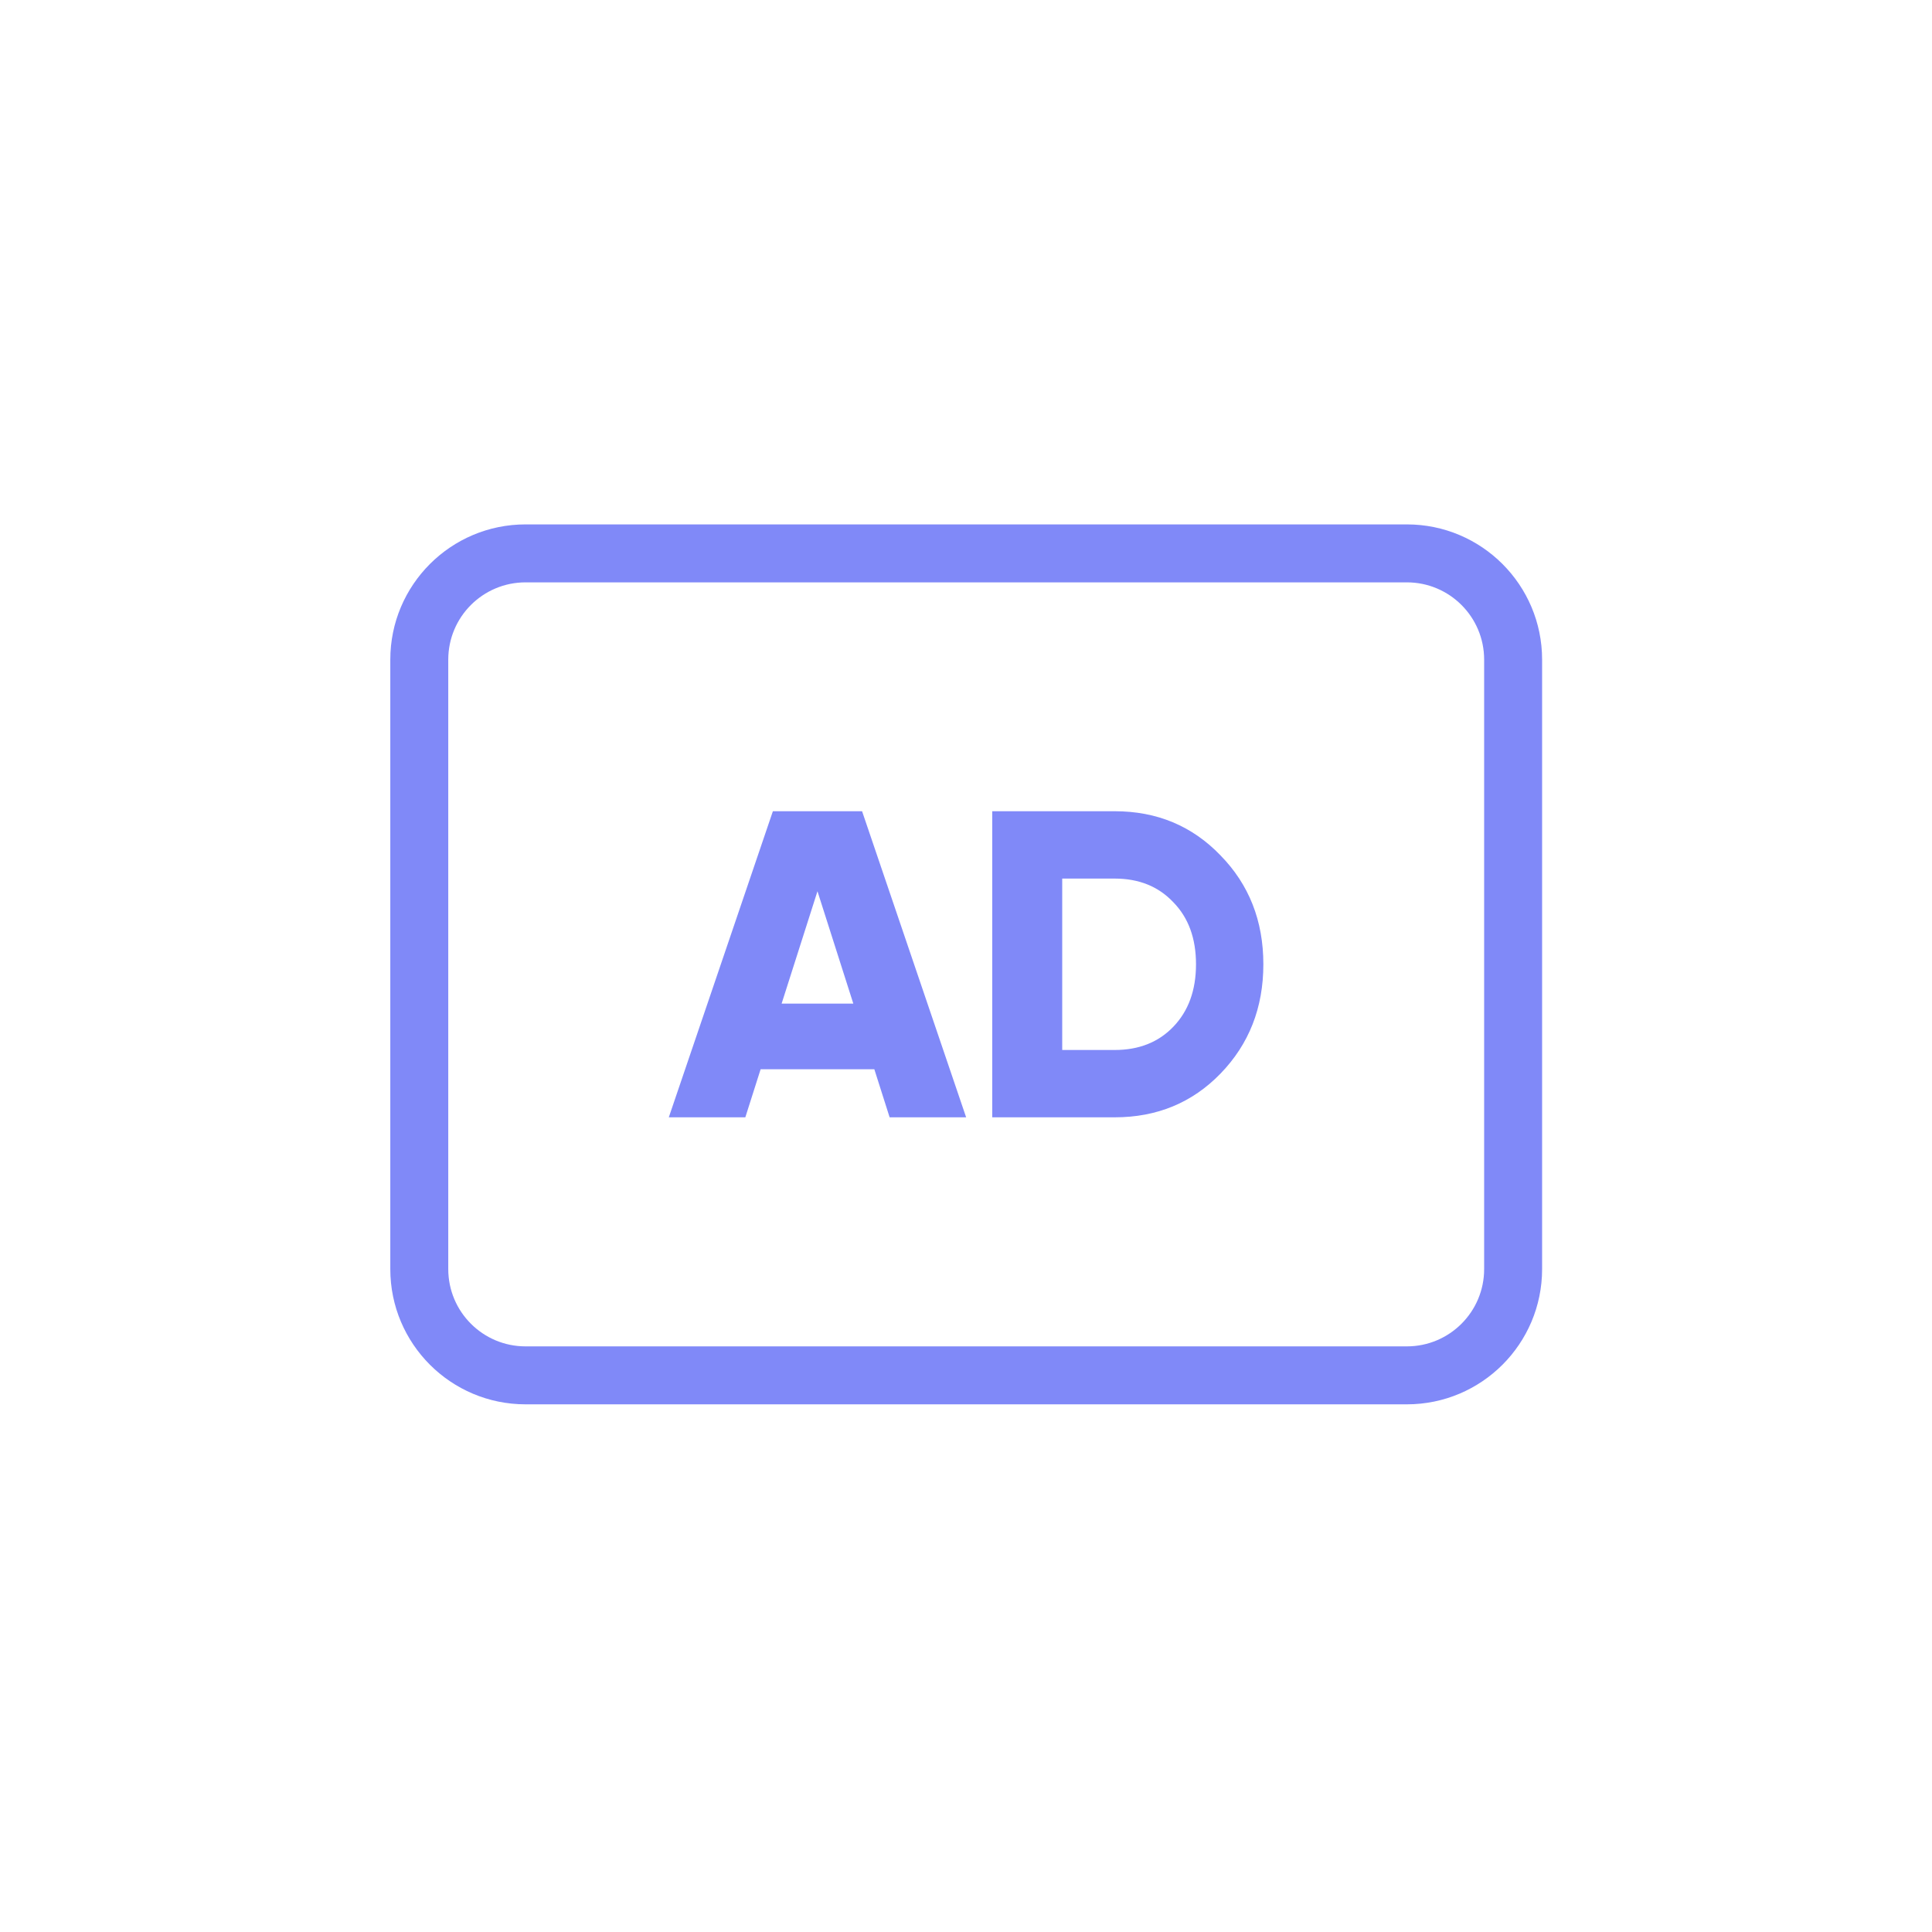 <?xml version="1.0" encoding="UTF-8"?> <svg xmlns="http://www.w3.org/2000/svg" width="100" height="100" viewBox="0 0 100 100" fill="none"> <path fill-rule="evenodd" clip-rule="evenodd" d="M72.819 30.143H27.202C24.993 30.143 23.202 31.933 23.202 34.143V65.688C23.202 67.897 24.993 69.688 27.202 69.688H72.819C75.028 69.688 76.819 67.897 76.819 65.688V34.143C76.819 31.933 75.028 30.143 72.819 30.143ZM27.202 27.143C23.336 27.143 20.202 30.277 20.202 34.143V65.688C20.202 69.554 23.336 72.688 27.202 72.688H72.819C76.685 72.688 79.819 69.554 79.819 65.688V34.143C79.819 30.277 76.685 27.143 72.819 27.143H27.202Z" fill="#8089F8"></path> <path d="M46.047 57.832L45.255 55.343H39.37L38.578 57.832H34.617L40.004 41.989H44.621L50.007 57.832H46.047ZM40.456 51.948H44.168L42.312 46.131L40.456 51.948ZM57.696 41.989C59.883 41.989 61.709 42.751 63.173 44.275C64.651 45.784 65.391 47.663 65.391 49.911C65.391 52.159 64.651 54.045 63.173 55.569C61.709 57.078 59.883 57.832 57.696 57.832H51.358V41.989H57.696ZM57.696 54.347C58.948 54.347 59.959 53.947 60.728 53.147C61.513 52.333 61.905 51.254 61.905 49.911C61.905 48.568 61.513 47.497 60.728 46.697C59.959 45.882 58.948 45.475 57.696 45.475H54.98V54.347H57.696Z" fill="#8089F8"></path> </svg> 